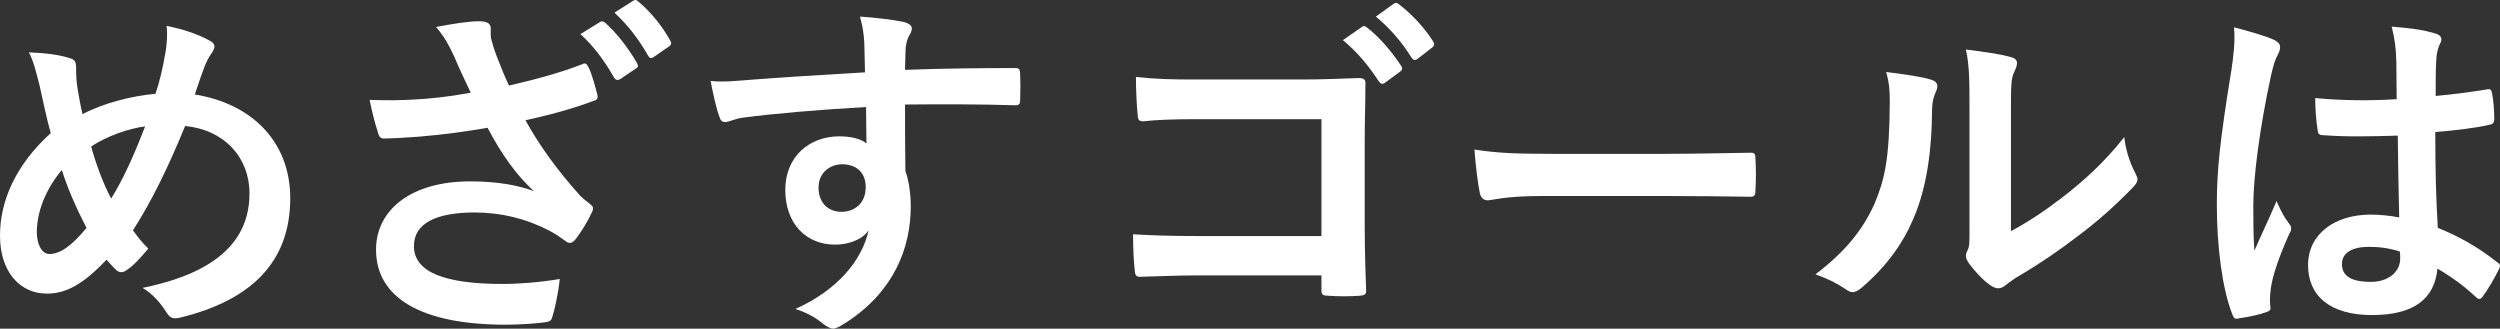 <?xml version="1.0" encoding="UTF-8"?>
<svg id="_レイヤー_2" data-name="レイヤー_2" xmlns="http://www.w3.org/2000/svg" viewBox="0 0 349.71 45.98">
  <rect x="0" y="0" width="349.71" height="45.98" fill="#333333" stroke="none"/>
  <defs>
    <style>
      .cls-1 {
        fill: #fff;
      }
    </style>
  </defs>
  <g id="_レイヤー_1-2" data-name="レイヤー_1">
    <g>
      <path class="cls-1" d="M23.2,7.02c.15-1.1.25-2.3.1-3.4,2.5.5,4.45,1.2,5.9,2,.55.25.8.55.8.9,0,.25-.15.55-.35.85-.45.65-.7,1.1-1,1.85-.3.8-.75,2-1.4,4,7.9,1.25,13.35,6.55,13.35,14.5,0,8.9-5.4,14.25-15.35,16.7-1.1.25-1.45.1-2.05-.85-.75-1.2-1.9-2.5-3.25-3.3,6.8-1.4,14.95-4.5,14.95-13.2,0-5.05-3.5-8.9-9-9.45-2.45,5.95-4.65,10.45-7.3,14.6.55.75,1.2,1.65,2.15,2.55-1.3,1.55-2.15,2.45-3.1,3.05-.2.15-.45.25-.7.25s-.45-.1-.7-.3c-.4-.4-.8-.8-1.35-1.45-3.25,3.45-5.65,4.75-8.35,4.75-3.8,0-6.55-3.1-6.55-8.1s2.3-10,7.1-14.35c-.55-1.9-1.05-4.4-1.55-6.6-.5-1.95-.8-3.3-1.5-4.7,2.4.1,4.3.35,5.65.8.8.2.95.55.95,1.45,0,.8,0,1.55.2,2.85.25,1.45.4,2.35.7,3.55,2.8-1.5,6.8-2.55,10.2-2.85.55-1.6,1-3.45,1.45-6.1ZM5.15,32.48c0,1.7.7,3.05,1.75,3.05,1.5,0,3.1-1.1,5.2-3.65-1.45-2.8-2.65-5.55-3.45-8.1-2.2,2.6-3.5,5.8-3.5,8.7ZM15.55,27.78c1.7-2.75,3.15-5.95,4.75-10.1-2.35.3-5.3,1.35-7.55,2.8.65,2.4,1.7,5.25,2.8,7.3Z"/>
      <path class="cls-1" d="M63.5,7.82c-.7-1.45-1.2-2.5-2.5-4.05,2.45-.45,4.55-.8,6-.8,1.2,0,1.65.35,1.65,1.05,0,.45-.05.95.05,1.4.15.6.35,1.3.8,2.5.6,1.5,1.05,2.7,1.7,4.05,4.55-1.05,7.55-1.95,10.15-2.95.5-.25.65-.2.95.35.5.95.95,2.7,1.25,3.85.15.5-.05.75-.4.85-2.4.9-5.3,1.8-9.65,2.75,2.05,3.7,4.55,7.1,7.65,10.55.4.4.85.75,1.3,1.1.3.25.5.4.5.65,0,.35-.15.6-.3.85-.35.85-1.35,2.45-1.95,3.25-.4.55-.65.75-1,.75-.25,0-.4-.1-.8-.4-.65-.45-1.1-.8-2.05-1.3-3.25-1.7-6.8-2.55-10.45-2.55-5.45,0-8.5,1.55-8.5,4.7,0,3.75,4.55,5.3,12.4,5.3,2.45,0,5.4-.25,8-.7-.2,2-.7,4.25-1.05,5.35-.15.5-.35.6-.95.7-.9.15-3.45.35-5.55.35-11.8,0-18.15-3.75-18.15-10.5,0-5.55,4.9-9.55,13.15-9.55,4.05,0,6.85.6,8.9,1.35-2.45-2.3-4.45-5.05-6.45-8.85-3.15.55-6.05.95-9.65,1.25-1.35.1-3.65.25-4.9.25-.45,0-.65-.3-.8-.9-.5-1.55-.75-2.6-1.15-4.5,2.55.1,4.55.05,6.2-.05,2.1-.1,4.65-.35,7.95-.95-.85-1.8-1.55-3.25-2.35-5.15ZM83.95,3.07c.25-.15.45-.1.75.15,1.45,1.3,3.15,3.4,4.4,5.6.2.35.2.6-.2.8l-2.15,1.45c-.35.2-.6.15-.85-.2-1.35-2.4-2.85-4.4-4.7-6.1l2.75-1.7ZM88.55.12c.35-.2.45-.15.75.1,1.8,1.5,3.45,3.6,4.45,5.45.2.3.2.6-.2.85l-2.1,1.45c-.4.3-.65.1-.8-.2-1.25-2.2-2.75-4.2-4.7-6l2.6-1.65Z"/>
      <path class="cls-1" d="M120.9,5.97c-.1-1.45-.2-2.15-.6-3.65,2.25.15,4.65.45,5.85.7.85.15,1.4.5,1.4.95,0,.4-.15.65-.45,1.15-.15.3-.3.8-.4,1.45-.05.65-.05,1.3-.1,3.2,5.4-.2,10.55-.25,15.35-.25.6,0,.7.1.75.75.05,1.25.05,2.55,0,3.8,0,.55-.25.7-.85.65-5.2-.15-10.05-.15-15.25-.1,0,3.05,0,6.25.05,9.3.5,1.35.75,3.3.75,4.95,0,5.8-2.35,11.85-8.9,16.15-.85.55-1.5.95-1.95.95s-1-.35-1.5-.75c-1.15-.95-2.5-1.6-3.8-2,5.85-2.6,9.35-6.8,10.25-11-1,1.45-3.05,2-4.7,2-3.95,0-6.95-2.85-6.95-7.65s3.5-7.5,7.55-7.5c1.5,0,3,.3,3.8,1,0-1.75-.05-3.45-.05-5.1-6.3.35-13.35.95-17.3,1.5-1.1.15-1.9.6-2.35.6-.5,0-.7-.2-.85-.7-.4-1-.85-3-1.25-5.05,1.85.2,3.45,0,6.1-.2,3.05-.25,9.5-.65,15.5-1-.05-1.55-.05-2.8-.1-4.15ZM114.5,26.23c0,2.2,1.4,3.4,3.2,3.4s3.4-1.15,3.4-3.45c0-2.05-1.3-3.2-3.3-3.2-1.55,0-3.3,1.05-3.3,3.25Z"/>
      <path class="cls-1" d="M184.85,16.67h-17.45c-3.4,0-5.75.1-7.5.3-.55,0-.75-.25-.75-.85-.15-1.35-.25-3.7-.25-5.35,3,.3,4.75.35,8.35.35h14.85c2.6,0,5.25-.1,7.9-.2.8,0,1.05.2,1,.85,0,2.65-.1,5.25-.1,7.9v11.95c0,3.65.15,7.65.2,9.05,0,.5-.2.65-.9.7-1.4.1-3,.1-4.4,0-.8-.05-.95-.1-.95-.85v-2h-17.2c-3.15,0-5.8.15-8.2.2-.45,0-.65-.2-.7-.75-.15-1.3-.25-3.1-.25-5.2,2.35.15,5.25.25,9.2.25h17.15v-16.35ZM190.5,3.77c.25-.2.45-.15.75.1,1.55,1.2,3.35,3.2,4.75,5.35.2.3.2.55-.15.8l-2.1,1.55c-.35.25-.6.2-.85-.15-1.5-2.3-3.1-4.2-5.05-5.8l2.65-1.85ZM194.96.52c.3-.2.45-.15.75.1,1.85,1.4,3.65,3.4,4.75,5.15.2.3.25.6-.15.9l-2,1.55c-.4.3-.65.15-.85-.15-1.35-2.15-2.95-4.05-5-5.75l2.5-1.8Z"/>
      <path class="cls-1" d="M215.5,27.42c-4.95,0-6.85.6-7.35.6-.6,0-1-.3-1.15-1.05-.25-1.15-.55-3.5-.75-6.05,3.25.5,5.75.6,10.8.6h16.1c3.8,0,7.65-.1,11.5-.15.75-.05.9.1.9.7.1,1.5.1,3.2,0,4.7,0,.6-.2.8-.9.75-3.75-.05-7.45-.1-11.15-.1h-18Z"/>
      <path class="cls-1" d="M270.2,11.17c.85.25.95.85.65,1.55-.55,1.1-.6,2.2-.6,3.4-.1,6.25-1.05,11-2.7,14.7-1.3,3.05-3.5,6.3-7.1,9.4-.5.4-.9.65-1.3.65-.3,0-.6-.15-.95-.4-1.25-.85-2.45-1.45-4.25-2.1,3.9-2.95,6.55-6,8.3-9.95,1.4-3.4,2.05-6.15,2.1-14.15,0-1.9-.1-2.7-.5-4.2,2.85.35,5.15.7,6.35,1.1ZM281.3,32.33c2.45-1.3,4.75-2.85,7.1-4.65,3-2.3,5.95-4.95,8.75-8.5.2,1.75.7,3.4,1.55,5.05.15.35.3.6.3.85,0,.35-.2.7-.75,1.25-2.5,2.55-4.8,4.6-7.4,6.55-2.6,2-5.4,3.95-8.9,6-.9.6-1,.7-1.45,1.05-.3.25-.65.4-1,.4-.3,0-.65-.15-1.05-.4-1.1-.75-2.25-2.05-3-3.05-.3-.45-.45-.75-.45-1.05,0-.25.05-.45.2-.75.35-.65.3-1.25.3-3.8v-15.65c0-4.35,0-6.4-.5-8.7,2,.25,4.75.6,6.25,1.05.65.15.9.45.9.85,0,.3-.15.75-.4,1.25-.45.95-.45,1.95-.45,5.55v16.7Z"/>
      <path class="cls-1" d="M318.2,5.62c.55.3.75.6.75,1,0,.35-.15.7-.35,1.1-.35.6-.55,1.3-.9,2.75-1.65,7.55-2.5,14.55-2.5,18.2,0,2,0,4.3.15,6.4,1-2.3,2.05-4.45,3.1-6.95.7,1.6,1.1,2.3,1.75,3.15.2.25.3.45.3.7s-.1.5-.3.8c-1.75,3.95-2.35,6.15-2.55,7.6-.2,1.4-.1,2.15-.05,2.65.05.35-.15.5-.6.65-.95.35-2.4.65-3.75.85-.55.15-.75.1-1-.6-1.4-3.55-2.15-9.5-2.15-15.25,0-4.8.4-8.8,2.05-18.95.25-1.75.55-3.9.35-5.9,2,.5,4.7,1.3,5.7,1.8ZM335.41,18.97c-3.4.1-6.9.2-10.3-.05-.65,0-.85-.15-.9-.65-.2-1.2-.35-3-.35-4.55,3.75.35,7.65.4,11.4.15,0-1.8-.05-3.4-.05-5.25-.05-1.8-.2-3.1-.65-4.9,2.9.25,4.4.45,6.05.95.55.15.9.4.9.85,0,.25-.1.4-.3.85-.2.45-.35,1.1-.4,1.75-.1,1.7-.1,3-.1,5.3,2.35-.2,4.95-.55,7.1-.9.6-.15.7.05.8.6.2.9.3,2.5.3,3.55,0,.45-.2.7-.55.75-1.8.45-5.1.85-7.7,1.05,0,5.6.1,9.1.35,13.4,2.95,1.2,5.5,2.6,8.3,4.8.45.3.5.45.25,1-.65,1.3-1.45,2.7-2.3,3.85-.15.2-.3.3-.45.3s-.3-.1-.45-.25c-1.55-1.45-3.2-2.7-5.4-4-.4,4.2-3.25,6.5-9.15,6.5s-8.95-2.7-8.95-7,3.7-7.05,8.75-7.05c1.3,0,2.8.15,4,.4-.1-3.85-.15-7.5-.2-11.45ZM331.35,34.53c-2.35,0-3.75.85-3.75,2.4s1.1,2.5,4.05,2.5c2.5,0,4.1-1.45,4.1-3.25,0-.35,0-.6-.05-1-1.6-.5-2.95-.65-4.35-.65Z"/>
    </g>
  </g>
</svg>